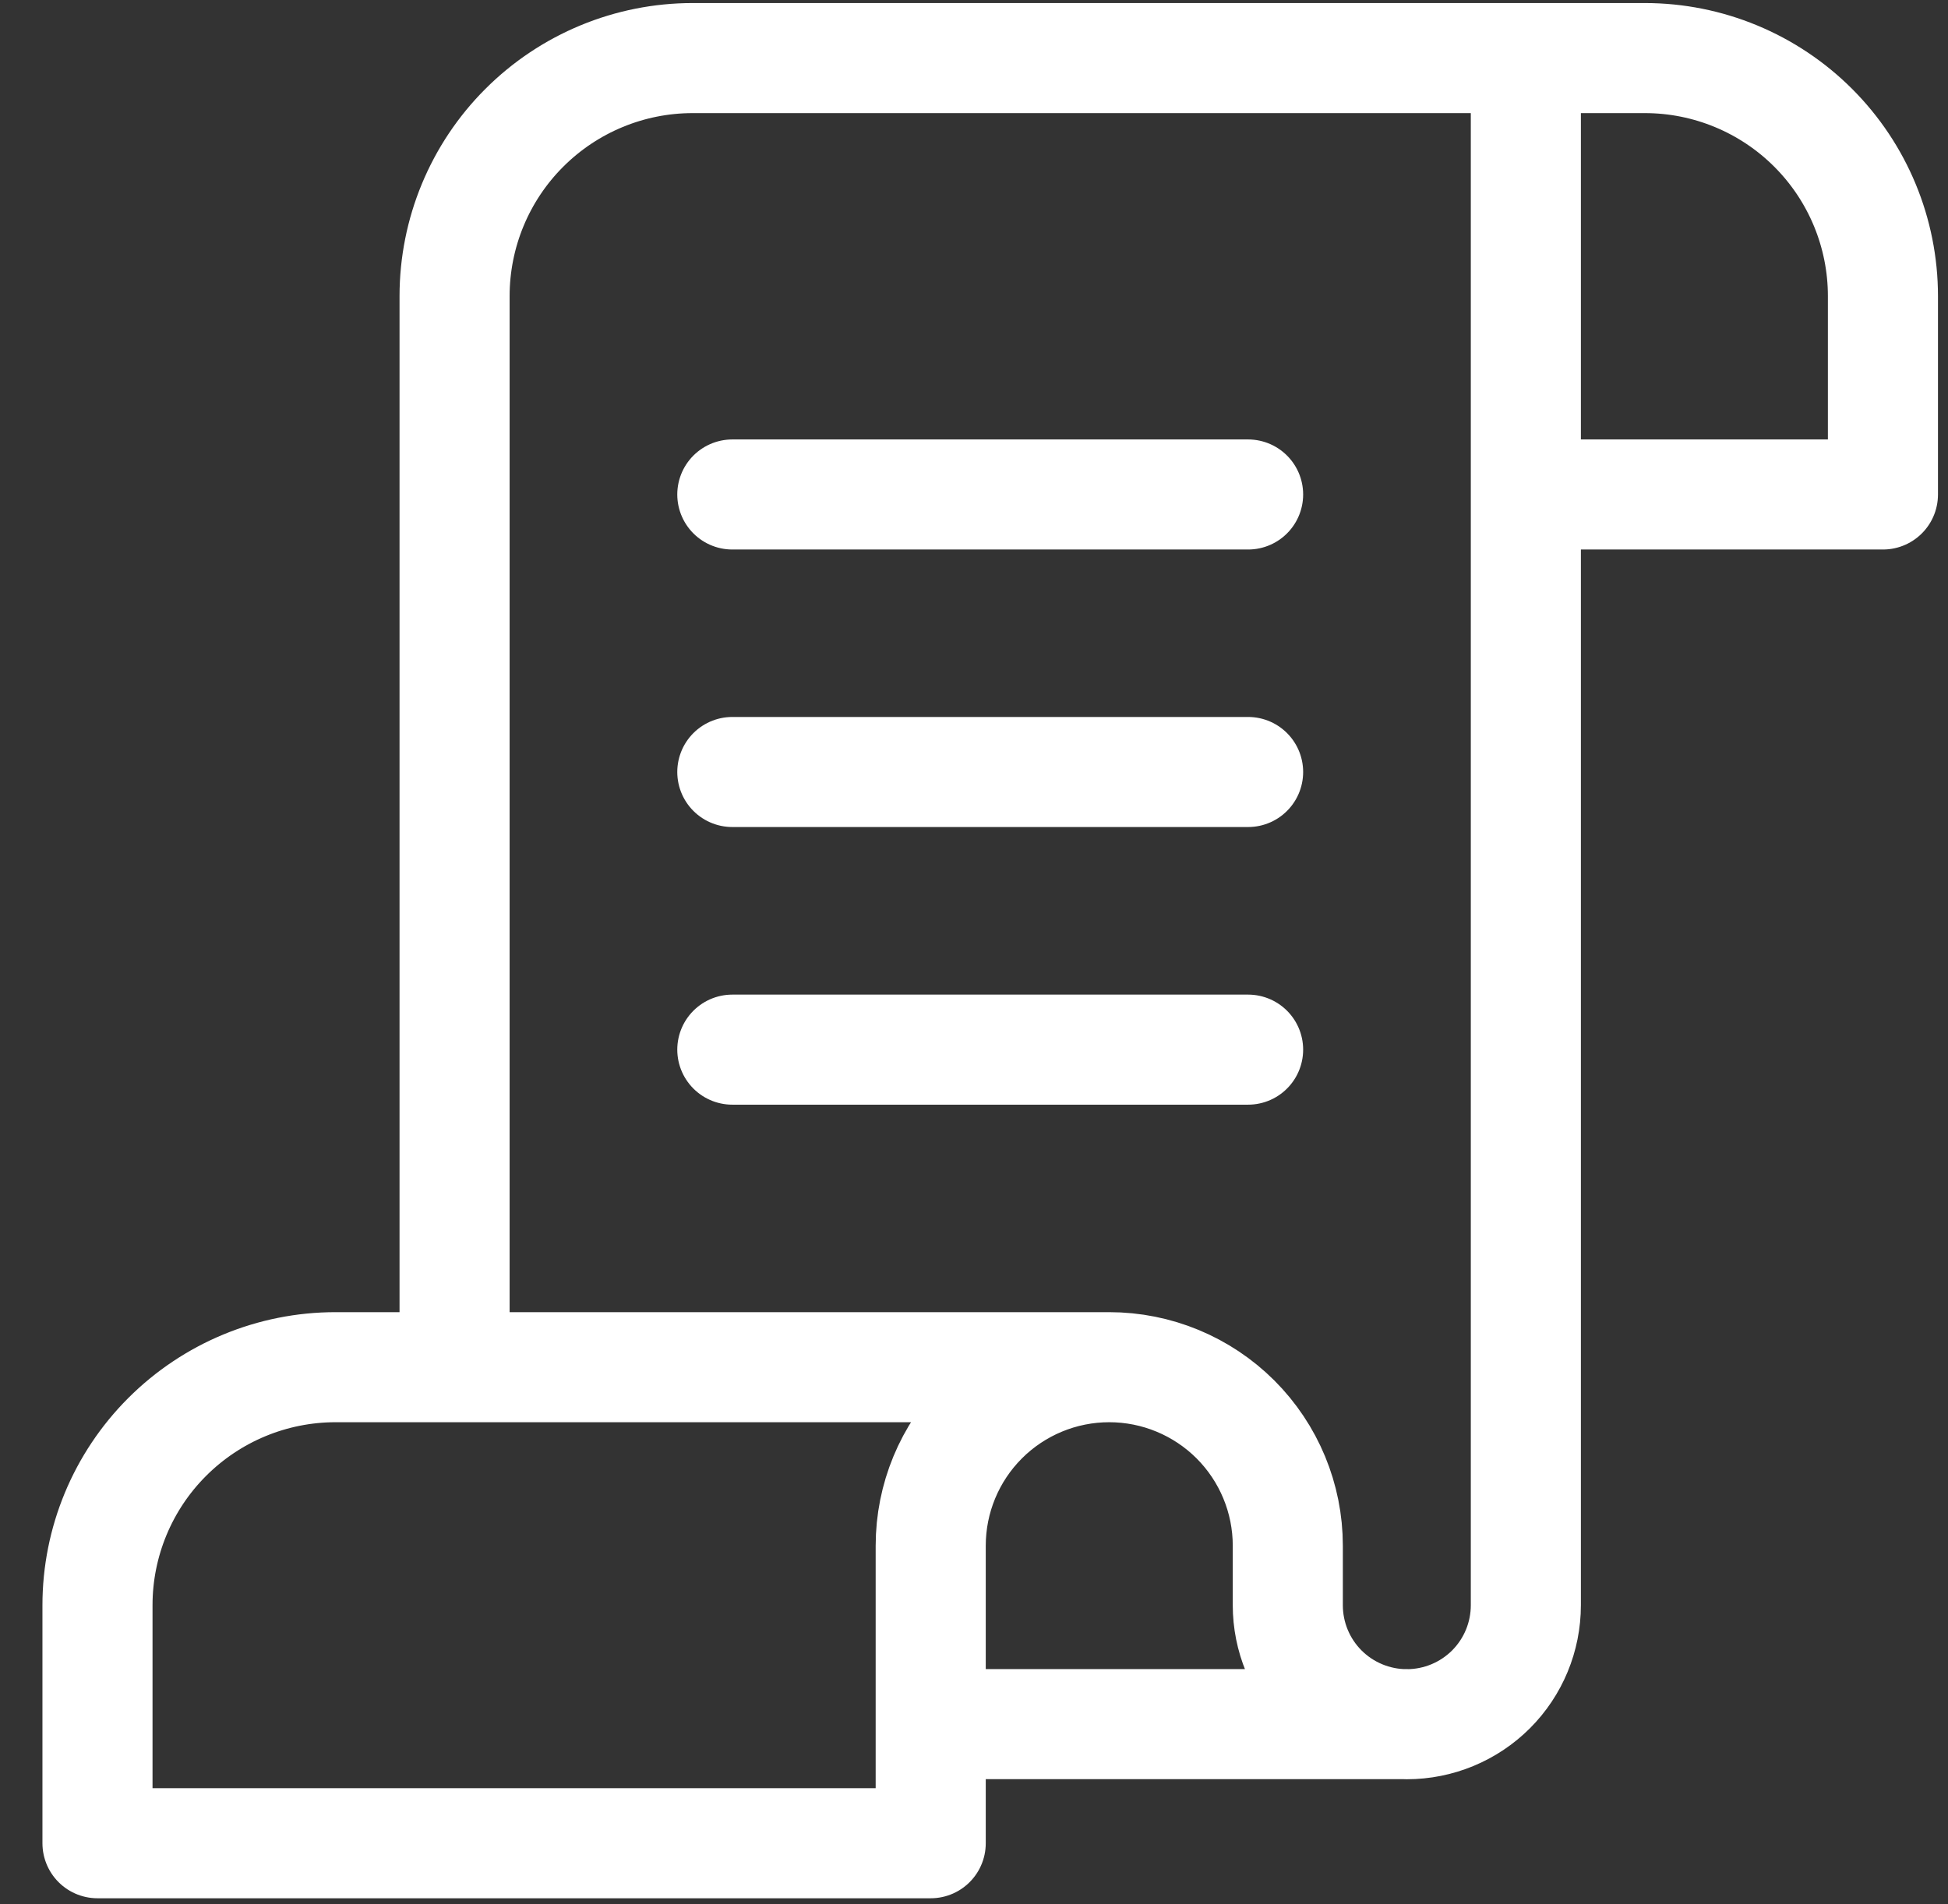 <svg width="45" height="44" viewBox="0 0 45 44" fill="none" xmlns="http://www.w3.org/2000/svg">
<rect x="0" y="0" width="45" height="44" fill="#333333" stroke="none"/>
<path d="M32.499 39.836H21.5M16.917 24.252H28.832M16.917 17.837H28.832M16.917 11.425H28.832M35.248 1.342H37.998C39.456 1.342 40.855 1.922 41.886 2.953C42.917 3.984 43.497 5.383 43.497 6.842V11.425H35.248V1.342ZM35.248 1.342L35.248 37.088C35.248 37.818 34.959 38.517 34.443 39.033C33.927 39.548 33.228 39.838 32.498 39.838C31.769 39.838 31.07 39.548 30.554 39.033C30.038 38.517 29.749 37.818 29.749 37.088V35.714C29.749 34.62 29.314 33.571 28.541 32.797C27.767 32.024 26.718 31.589 25.624 31.589M35.248 1.342H16C14.542 1.342 13.143 1.922 12.112 2.953C11.08 3.984 10.501 5.383 10.501 6.842V31.589M25.624 31.589H7.751C6.293 31.589 4.894 32.169 3.863 33.2C2.831 34.231 2.252 35.63 2.252 37.088V42.588H21.5V35.714C21.5 34.62 21.934 33.571 22.708 32.797C23.481 32.024 24.53 31.589 25.624 31.589Z" stroke="white" stroke-width="2.543" stroke-linecap="round" stroke-linejoin="round"/>
</svg>
